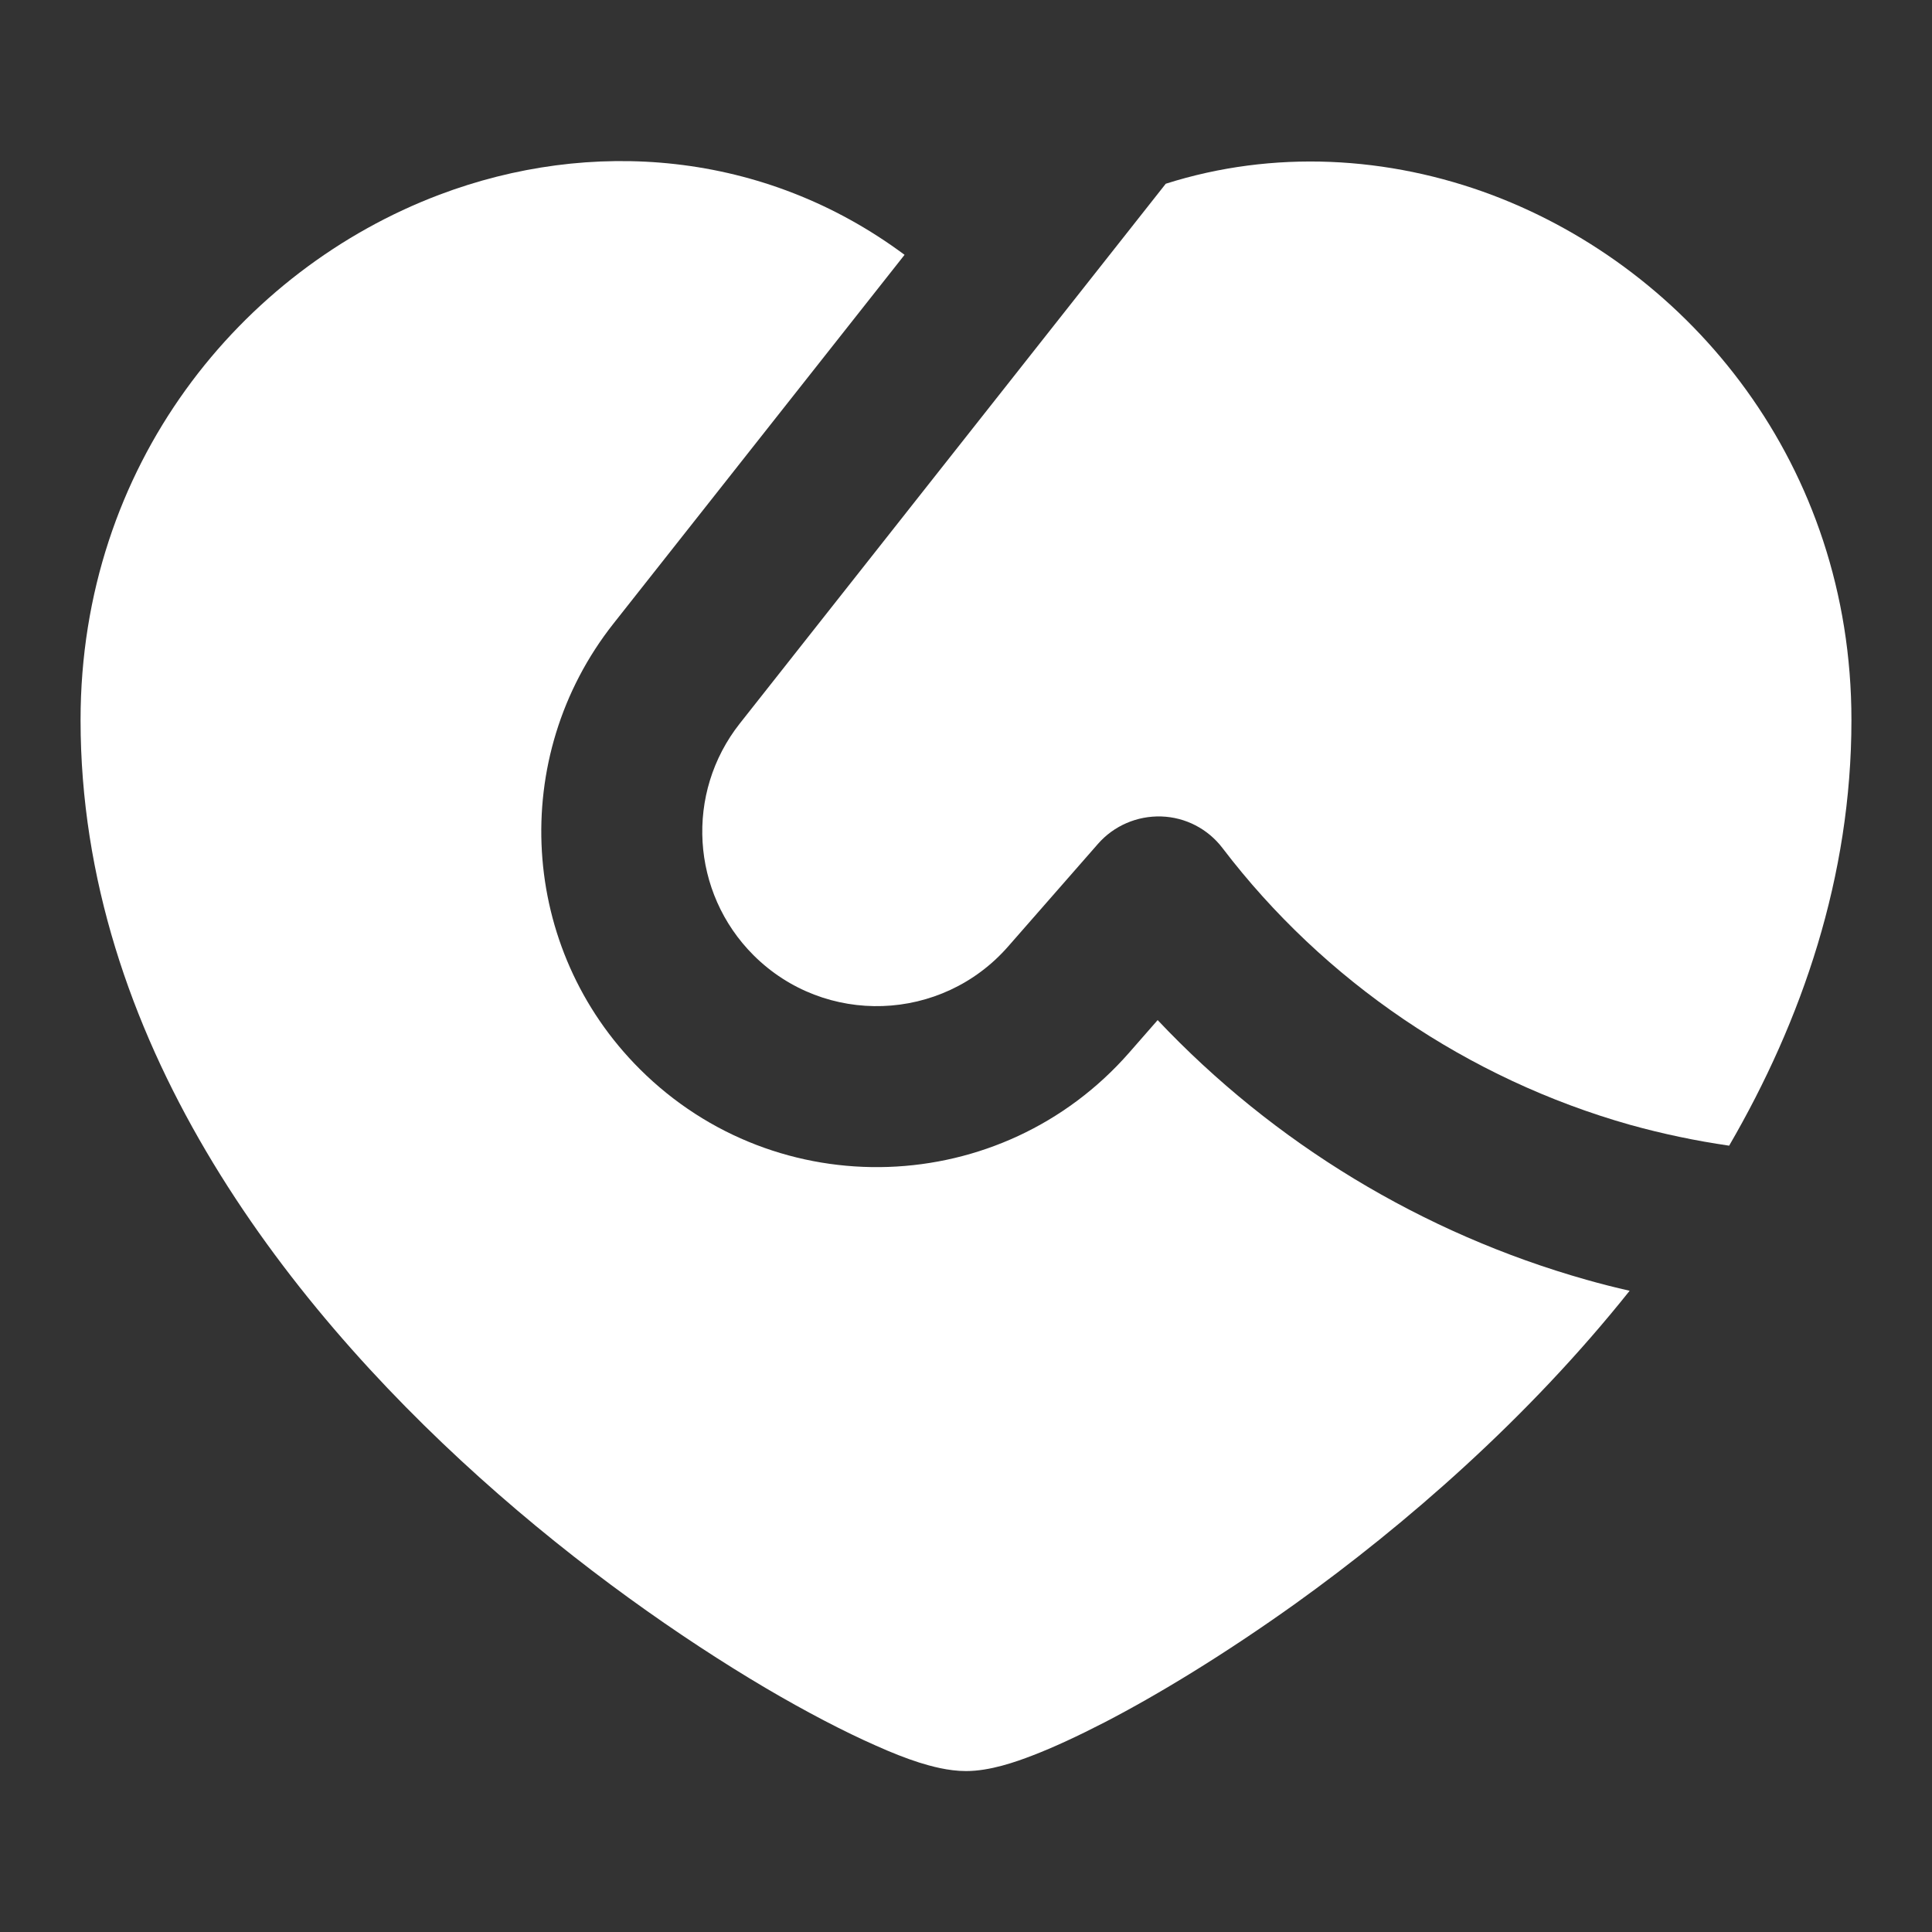 <svg width="10" height="10" viewBox="0 0 10 10" fill="none" xmlns="http://www.w3.org/2000/svg">
<rect x="0" y="0" width="10" height="10" fill="#333333" stroke="none"/>
<path d="M4.682 1.319C3.953 0.777 3.054 0.713 2.274 1.008C1.248 1.396 0.417 2.407 0.417 3.727C0.417 5.37 1.462 6.73 2.482 7.647C2.999 8.112 3.53 8.481 3.961 8.736C4.177 8.863 4.372 8.964 4.533 9.035C4.613 9.071 4.689 9.101 4.758 9.123C4.816 9.141 4.907 9.167 5 9.167C5.124 9.167 5.257 9.12 5.345 9.086C5.452 9.045 5.579 8.986 5.717 8.915C5.995 8.771 6.339 8.562 6.707 8.299C7.271 7.894 7.905 7.346 8.435 6.681C8.36 6.664 8.285 6.645 8.211 6.624C7.362 6.384 6.593 5.917 5.992 5.28L5.845 5.448C5.184 6.203 4.023 6.243 3.312 5.534C2.688 4.912 2.629 3.92 3.175 3.228L4.682 1.319Z" fill="white"/>
<path d="M8.95 5.93C9.327 5.281 9.583 4.538 9.583 3.727C9.583 2.407 8.751 1.398 7.725 1.01C7.186 0.807 6.591 0.774 6.034 0.951L3.829 3.745C3.545 4.105 3.576 4.62 3.9 4.944C4.27 5.313 4.874 5.292 5.218 4.899L5.683 4.368C5.765 4.274 5.886 4.222 6.011 4.226C6.136 4.23 6.252 4.29 6.328 4.39C6.853 5.079 7.599 5.585 8.437 5.822C8.606 5.869 8.778 5.905 8.95 5.93Z" fill="white"/>
</svg>
